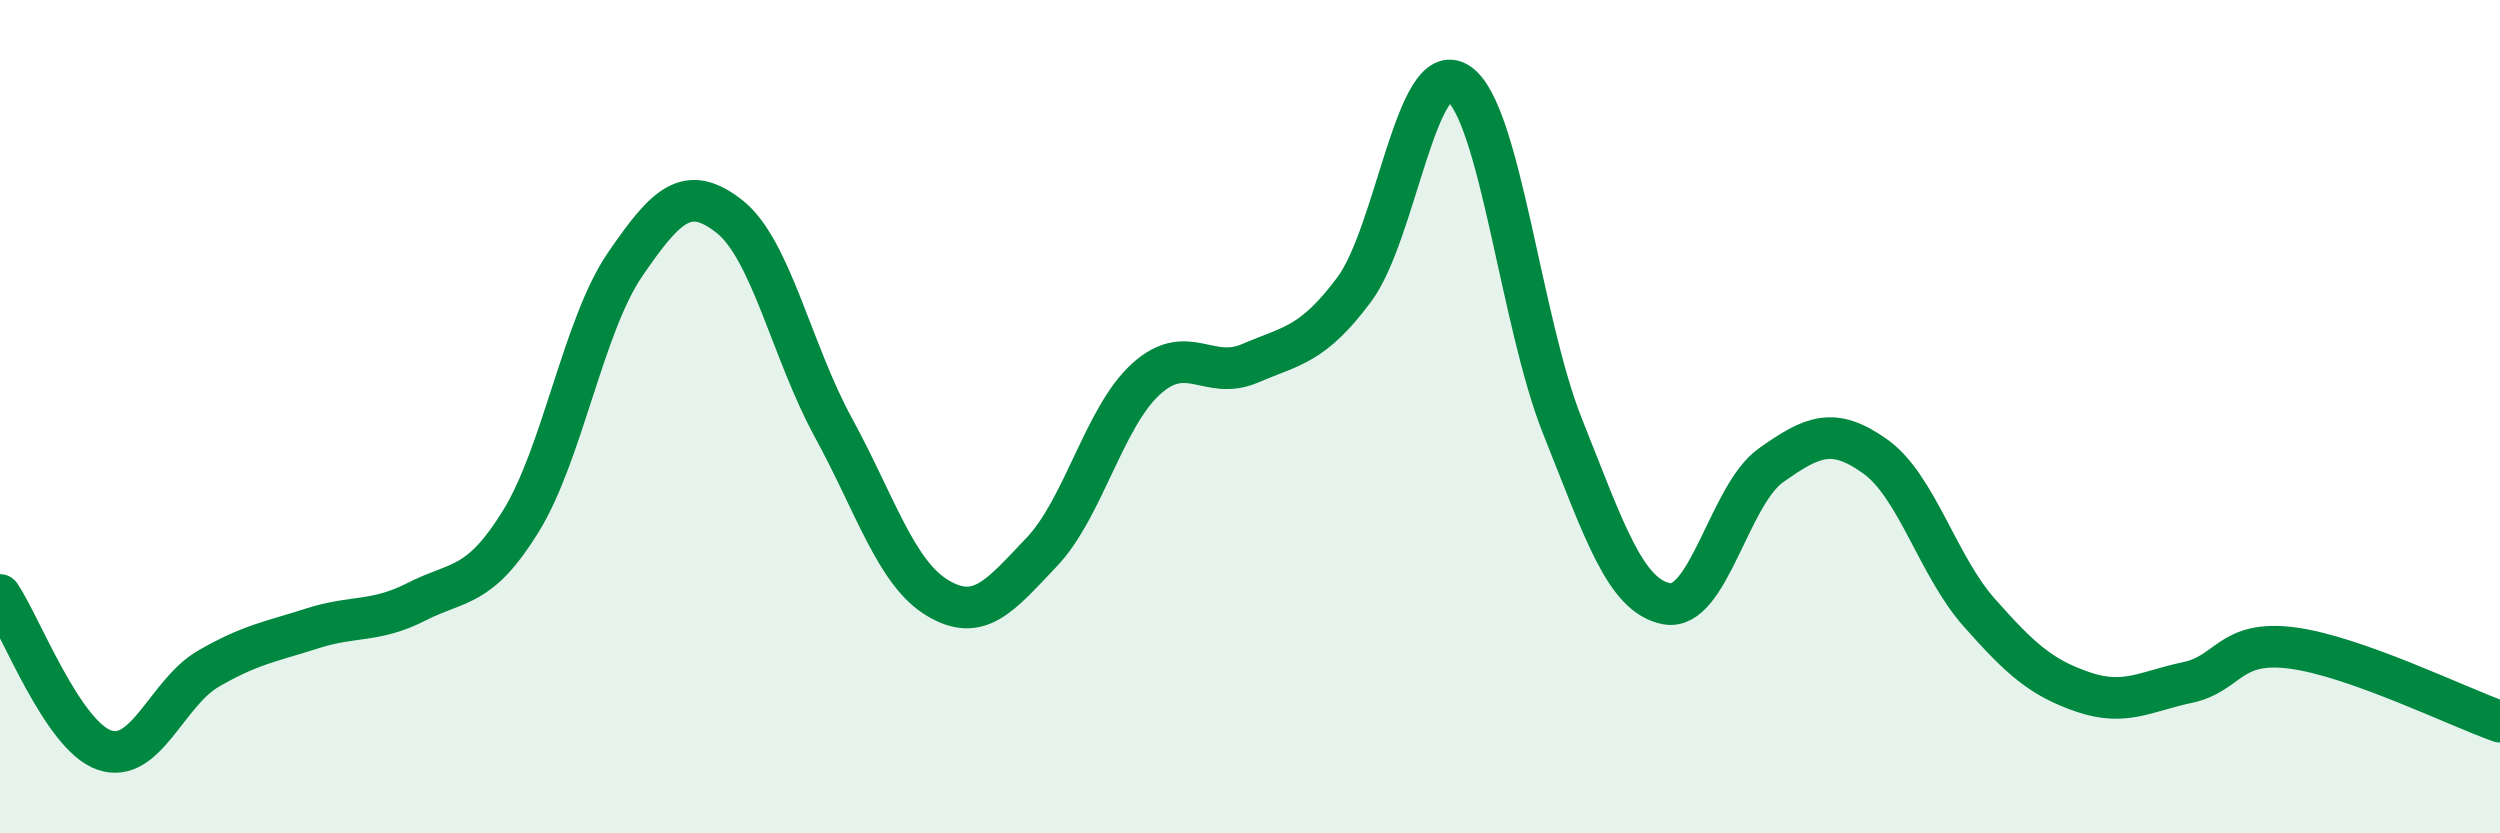 
    <svg width="60" height="20" viewBox="0 0 60 20" xmlns="http://www.w3.org/2000/svg">
      <path
        d="M 0,14.28 C 0.5,15.02 1.5,17.65 2.5,18 C 3.5,18.35 4,16.63 5,16.05 C 6,15.47 6.5,15.4 7.5,15.08 C 8.5,14.76 9,14.95 10,14.44 C 11,13.93 11.5,14.13 12.5,12.51 C 13.5,10.89 14,7.81 15,6.35 C 16,4.89 16.5,4.41 17.5,5.19 C 18.5,5.97 19,8.43 20,10.26 C 21,12.09 21.5,13.75 22.5,14.35 C 23.5,14.95 24,14.3 25,13.25 C 26,12.2 26.5,10.01 27.5,9.1 C 28.5,8.19 29,9.15 30,8.72 C 31,8.29 31.5,8.29 32.5,6.95 C 33.5,5.61 34,1.34 35,2 C 36,2.66 36.5,7.73 37.5,10.23 C 38.5,12.73 39,14.3 40,14.49 C 41,14.68 41.5,11.88 42.5,11.17 C 43.5,10.46 44,10.24 45,10.95 C 46,11.66 46.5,13.57 47.5,14.7 C 48.5,15.83 49,16.27 50,16.61 C 51,16.95 51.5,16.59 52.5,16.38 C 53.5,16.17 53.5,15.36 55,15.55 C 56.5,15.74 59,16.97 60,17.32L60 20L0 20Z"
        fill="#008740"
        opacity="0.1"
        stroke-linecap="round"
        stroke-linejoin="round"
      />
      <path
        d="M 0,14.28 C 0.5,15.02 1.5,17.65 2.5,18 C 3.5,18.35 4,16.63 5,16.05 C 6,15.47 6.5,15.4 7.5,15.08 C 8.5,14.76 9,14.95 10,14.44 C 11,13.93 11.5,14.13 12.5,12.51 C 13.5,10.89 14,7.81 15,6.35 C 16,4.89 16.5,4.41 17.5,5.19 C 18.5,5.97 19,8.43 20,10.26 C 21,12.09 21.5,13.75 22.5,14.35 C 23.5,14.95 24,14.3 25,13.25 C 26,12.2 26.5,10.01 27.5,9.1 C 28.5,8.19 29,9.15 30,8.72 C 31,8.29 31.5,8.29 32.5,6.95 C 33.5,5.61 34,1.34 35,2 C 36,2.66 36.5,7.73 37.5,10.23 C 38.5,12.73 39,14.3 40,14.49 C 41,14.68 41.5,11.88 42.5,11.17 C 43.5,10.46 44,10.24 45,10.95 C 46,11.66 46.5,13.57 47.5,14.7 C 48.5,15.83 49,16.27 50,16.61 C 51,16.95 51.5,16.59 52.5,16.38 C 53.5,16.17 53.5,15.36 55,15.55 C 56.5,15.74 59,16.97 60,17.32"
        stroke="#008740"
        stroke-width="1"
        fill="none"
        stroke-linecap="round"
        stroke-linejoin="round"
      />
    </svg>
  